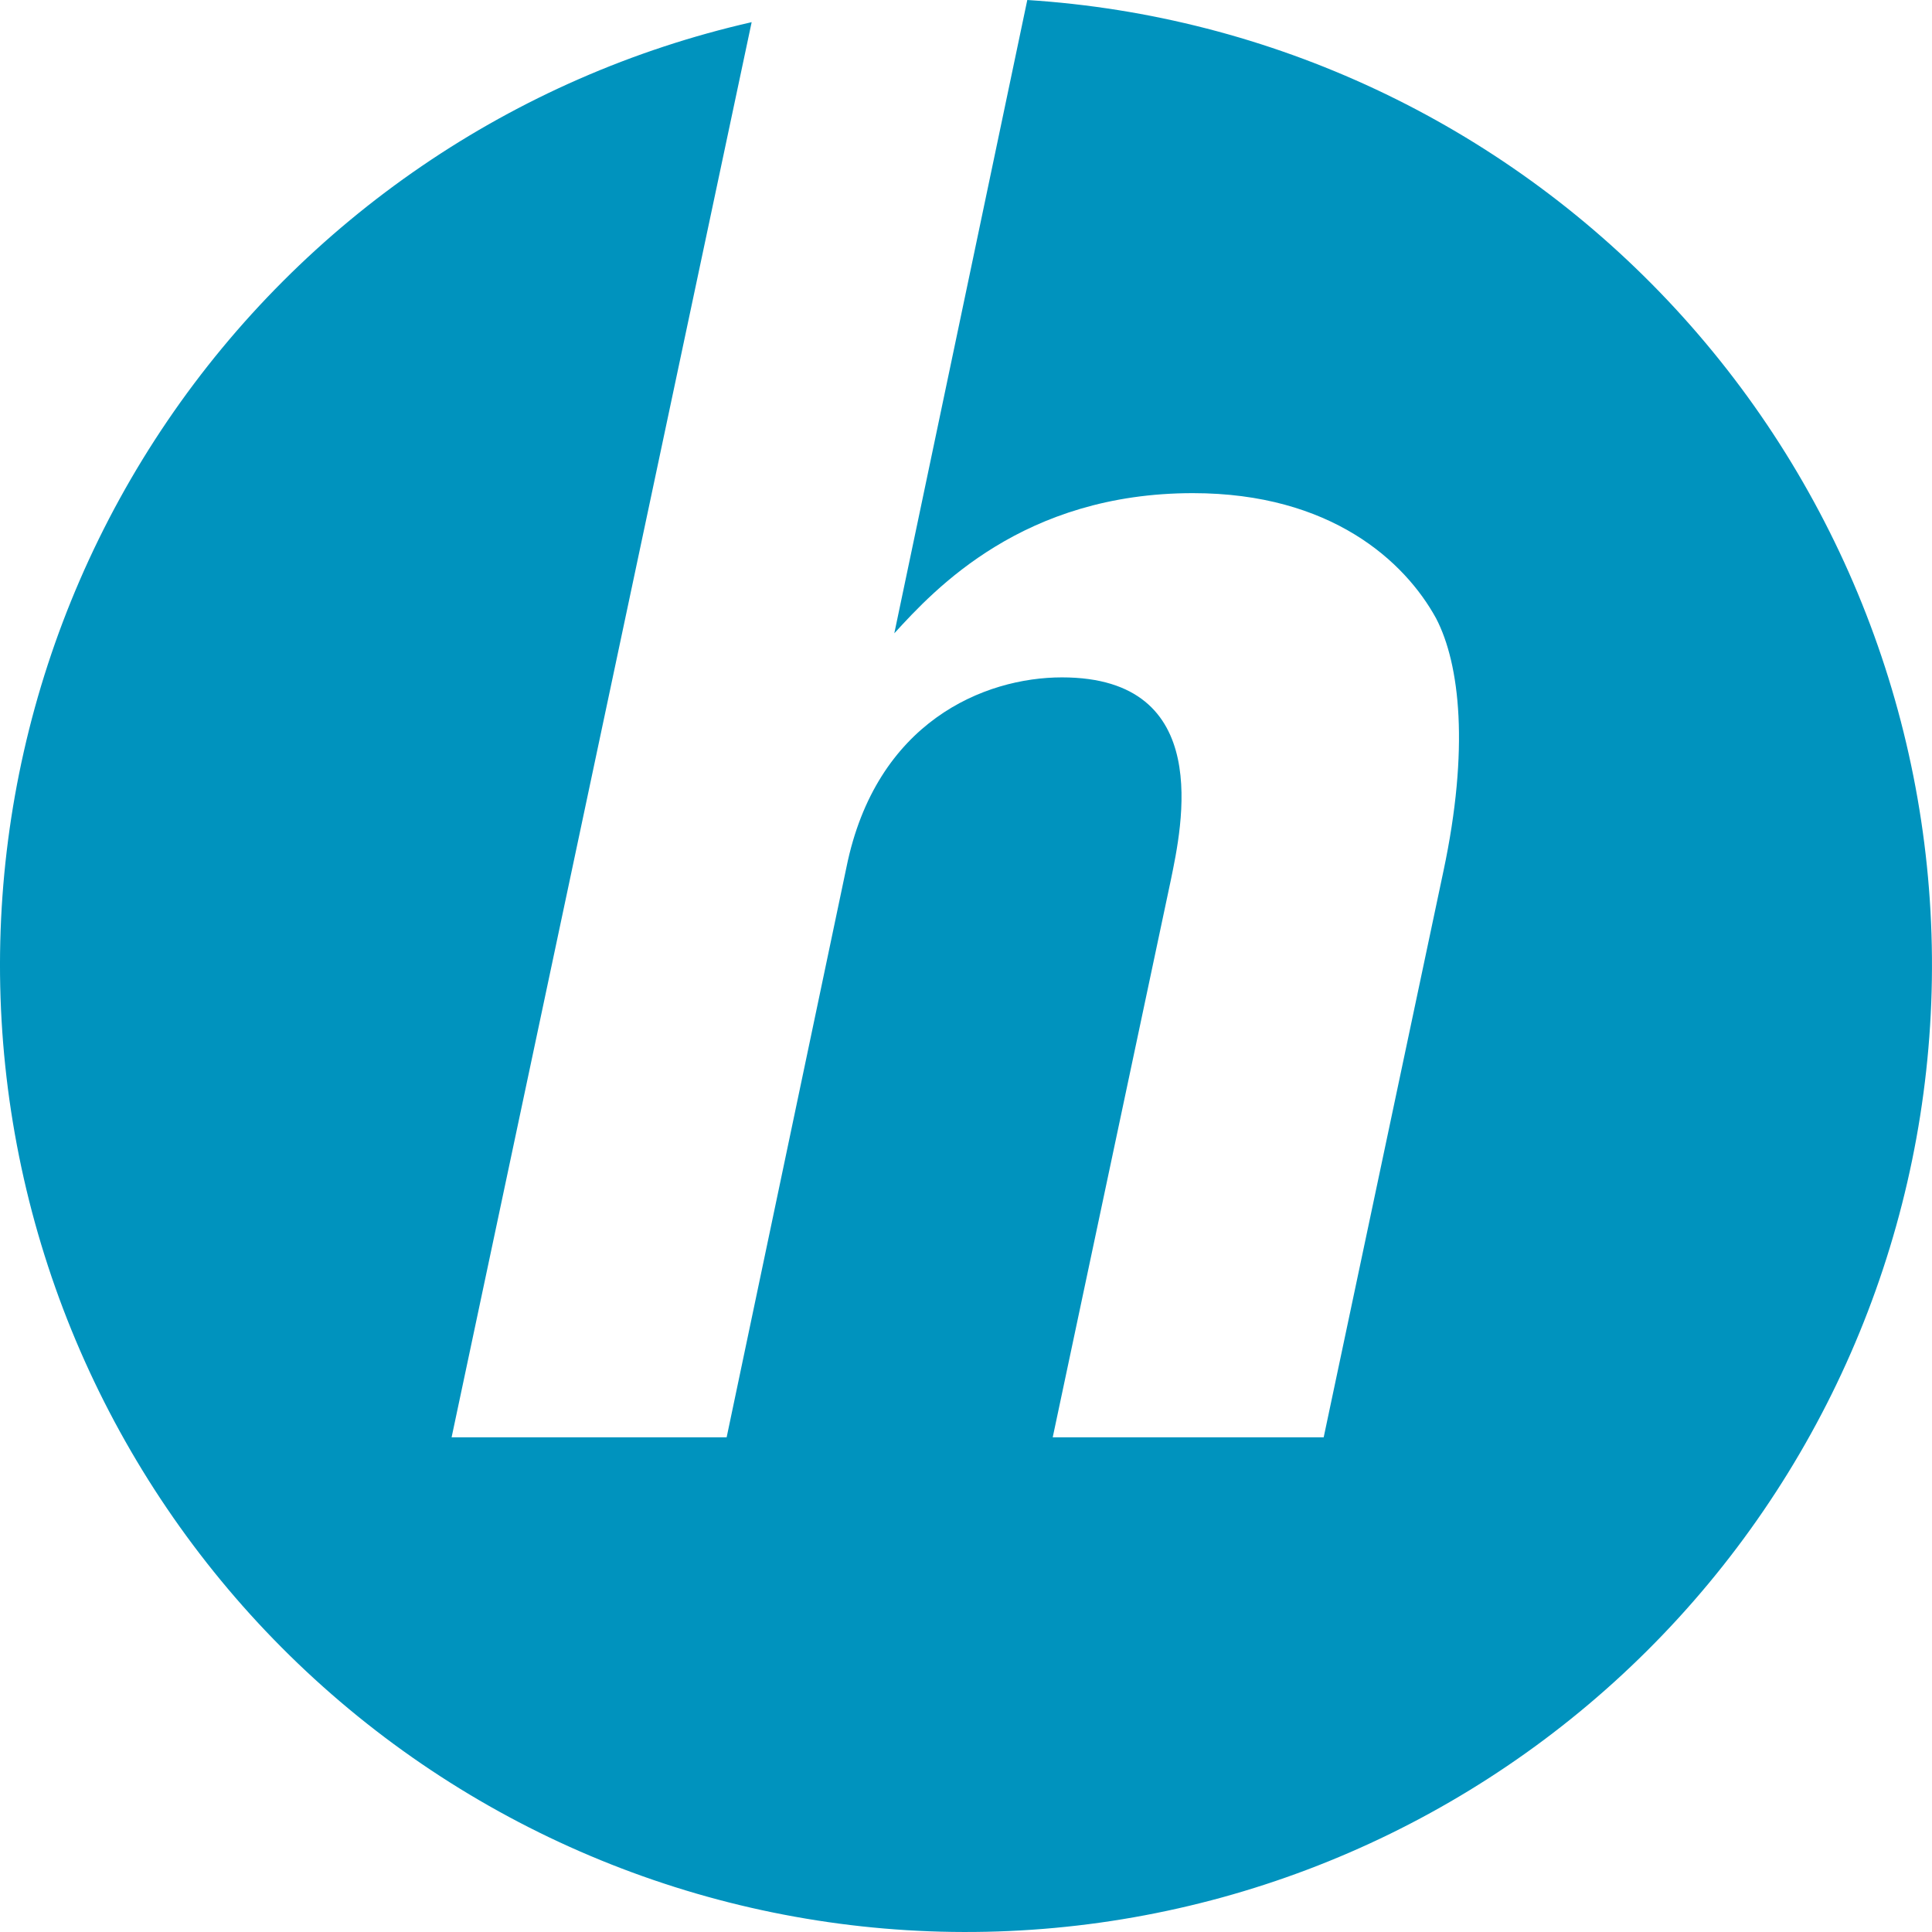<svg xmlns="http://www.w3.org/2000/svg" width="36" height="36" viewBox="0 0 36 36" fill="none">
    <path d="M19.141 0.005L16.664 11.801C17.419 10.975 19.069 9.189 22.228 9.189C24.802 9.189 26.177 10.46 26.759 11.521C27.207 12.381 27.379 13.96 26.897 16.229L24.665 26.782H19.616L21.816 16.402C22.02 15.406 22.638 12.622 19.788 12.622C18.346 12.622 16.322 13.445 15.772 16.162L13.54 26.782H8.415L14.006 0.413C9.569 1.423 5.679 4.079 3.119 7.844C0.559 11.61 -0.481 16.206 0.207 20.709C0.896 25.211 3.263 29.285 6.831 32.112C10.399 34.938 14.905 36.307 19.44 35.942C23.976 35.578 28.206 33.507 31.278 30.147C34.35 26.787 36.037 22.387 35.999 17.833C35.962 13.278 34.202 8.907 31.075 5.598C27.947 2.289 23.684 0.289 19.143 0"
          fill="#0093BE"/>
</svg>